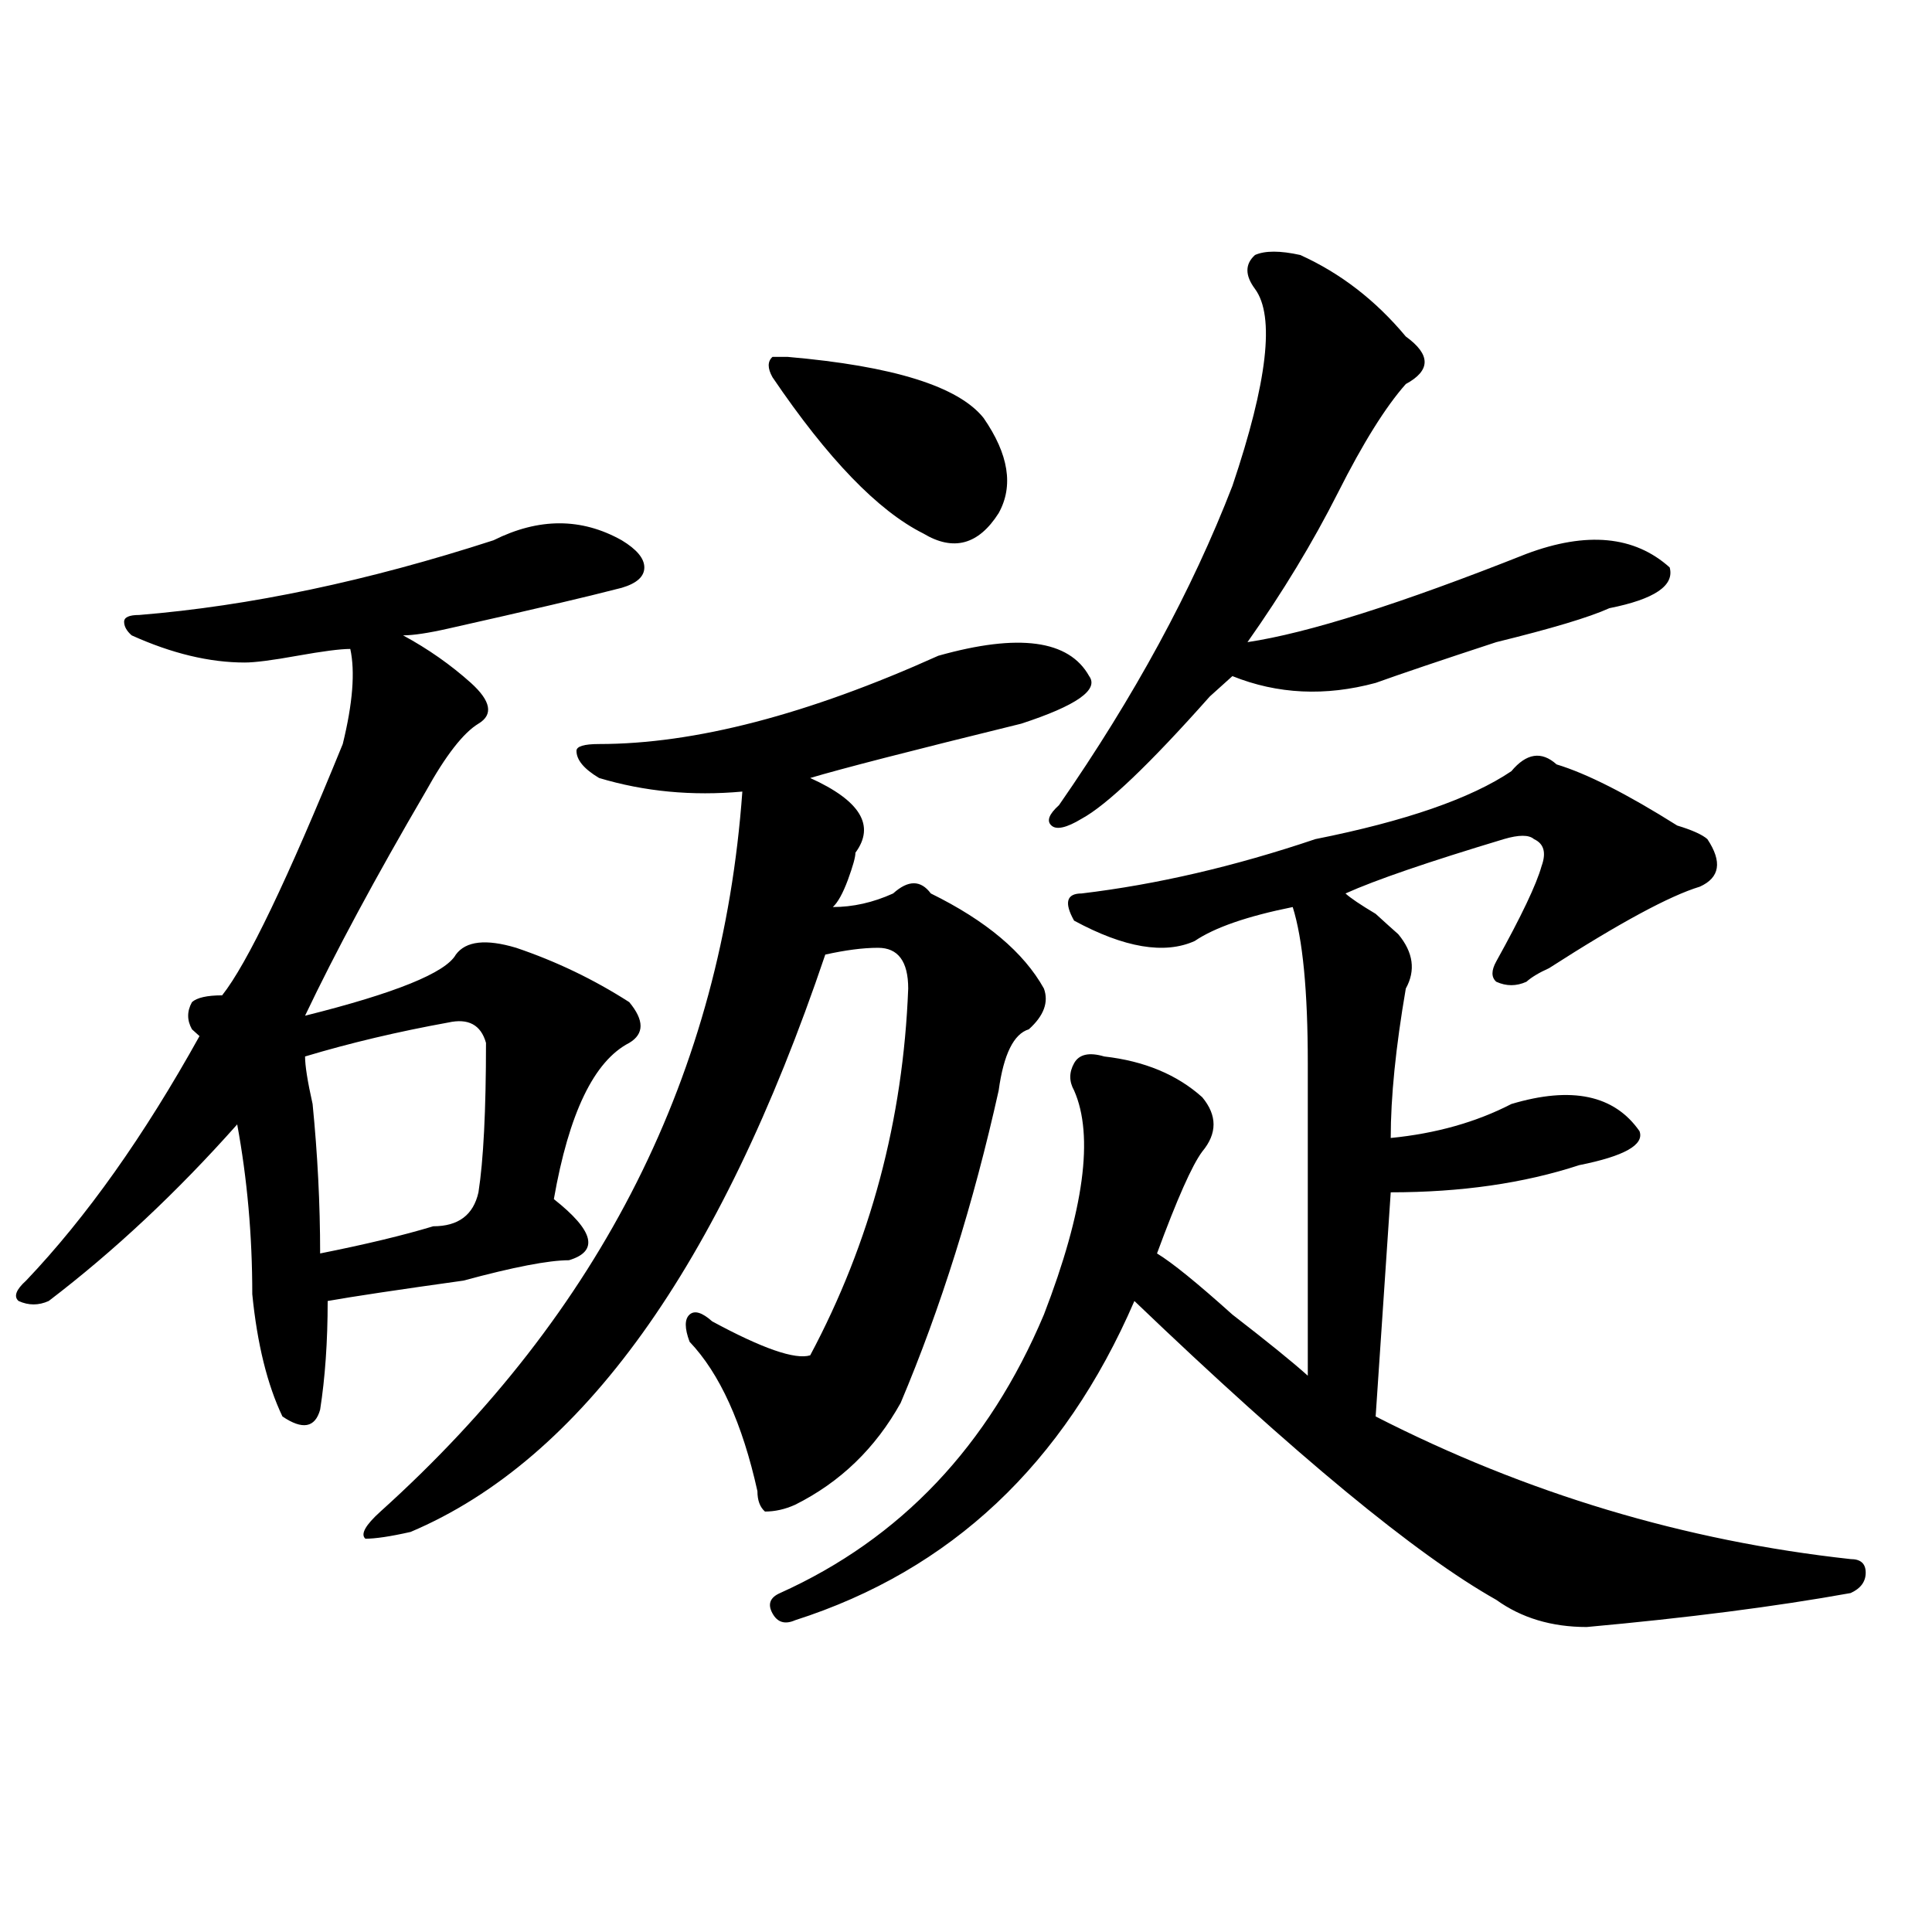 <?xml version="1.0" encoding="utf-8"?>
<!-- Generator: Adobe Illustrator 16.0.0, SVG Export Plug-In . SVG Version: 6.00 Build 0)  -->
<!DOCTYPE svg PUBLIC "-//W3C//DTD SVG 1.1//EN" "http://www.w3.org/Graphics/SVG/1.1/DTD/svg11.dtd">
<svg version="1.1" id="图层_1" xmlns="http://www.w3.org/2000/svg" xmlns:xlink="http://www.w3.org/1999/xlink" x="0px" y="0px"
	 width="1000px" height="1000px" viewBox="0 0 1000 1000" enable-background="new 0 0 1000 1000" xml:space="preserve">
<path d="M255.457,279.641c23.414-11.7,45.486-11.7,66.34,0c7.805,4.725,11.707,9.394,11.707,14.063
	c0,4.725-3.902,8.24-11.707,10.547c-18.231,4.725-48.17,11.756-89.754,21.094c-10.427,2.362-18.231,3.516-23.414,3.516
	c12.987,7.031,24.694,15.271,35.121,24.609c10.365,9.394,11.707,16.425,3.902,21.094c-7.805,4.725-16.951,16.425-27.316,35.156
	c-26.036,44.55-46.828,83.222-62.438,116.016c46.828-11.7,72.803-22.247,78.047-31.641c5.183-7.031,15.609-8.185,31.219-3.516
	c20.792,7.031,40.304,16.425,58.535,28.125c7.805,9.394,7.805,16.425,0,21.094c-18.231,9.394-31.219,36.365-39.023,80.859
	c20.792,16.425,23.414,26.972,7.805,31.641c-10.427,0-28.658,3.516-54.633,10.547c-33.841,4.725-57.255,8.24-70.242,10.547
	c0,21.094-1.342,39.881-3.902,56.25c-2.622,9.394-9.146,10.547-19.512,3.516c-7.805-16.369-13.049-37.463-15.609-63.281
	c0-30.432-2.622-59.766-7.805-87.891c-31.219,35.156-63.779,65.644-97.559,91.406c-5.244,2.362-10.427,2.362-15.609,0
	c-2.622-2.307-1.342-5.822,3.902-10.547c31.219-32.794,61.096-74.981,89.754-126.563l-3.902-3.516
	c-2.622-4.669-2.622-9.338,0-14.063c2.561-2.307,7.805-3.516,15.609-3.516c12.987-16.369,33.779-59.766,62.438-130.078
	c5.183-21.094,6.463-37.463,3.902-49.219c-5.244,0-14.329,1.209-27.316,3.516c-13.049,2.362-22.134,3.516-27.316,3.516
	c-18.231,0-37.743-4.669-58.535-14.063c-2.622-2.307-3.902-4.669-3.902-7.031c0-2.307,2.561-3.516,7.805-3.516
	C129.24,313.644,190.397,300.734,255.457,279.641z M232.043,529.25c-26.036,4.725-50.73,10.547-74.145,17.578
	c0,4.725,1.28,12.909,3.902,24.609c2.561,25.818,3.902,51.581,3.902,77.344c23.414-4.669,42.926-9.338,58.535-14.063
	c12.987,0,20.792-5.822,23.414-17.578c2.561-16.369,3.902-42.188,3.902-77.344C248.933,530.459,242.408,526.943,232.043,529.25z
	 M485.695,339.406c41.584-11.7,67.62-8.185,78.047,10.547c5.183,7.031-6.524,15.271-35.121,24.609
	c-57.255,14.063-93.656,23.456-109.266,28.125c25.975,11.756,33.779,24.609,23.414,38.672c0,2.362-1.342,7.031-3.902,14.063
	c-2.622,7.031-5.244,11.756-7.805,14.063c10.365,0,20.792-2.307,31.219-7.031c7.805-7.031,14.268-7.031,19.512,0
	c28.597,14.063,48.108,30.487,58.535,49.219c2.561,7.031,0,14.063-7.805,21.094c-7.805,2.362-13.049,12.909-15.609,31.641
	c-13.049,58.612-29.938,112.5-50.73,161.719c-13.049,23.456-31.219,41.034-54.633,52.734c-5.244,2.362-10.427,3.516-15.609,3.516
	c-2.622-2.307-3.902-5.822-3.902-10.547c-7.805-35.156-19.512-60.919-35.121-77.344c-2.622-7.031-2.622-11.7,0-14.063
	c2.561-2.307,6.463-1.153,11.707,3.516c25.975,14.063,42.926,19.94,50.73,17.578c31.219-58.557,48.108-121.838,50.73-189.844
	c0-14.063-5.244-21.094-15.609-21.094c-7.805,0-16.951,1.209-27.316,3.516c-54.633,161.719-126.217,261.365-214.629,298.828
	c-10.427,2.362-18.231,3.516-23.414,3.516c-2.622-2.307,0-7.031,7.805-14.063C311.37,679.269,373.808,555.068,384.234,409.719
	c-26.036,2.362-50.73,0-74.145-7.031c-7.805-4.669-11.707-9.338-11.707-14.063c0-2.307,3.902-3.516,11.707-3.516
	C359.479,385.109,418.014,369.894,485.695,339.406z M407.648,184.719c54.633,4.725,88.412,15.271,101.461,31.641
	c12.987,18.787,15.609,35.156,7.805,49.219c-10.427,16.425-23.414,19.94-39.023,10.547c-23.414-11.7-49.45-38.672-78.047-80.859
	c-2.622-4.669-2.622-8.185,0-10.547H407.648z M805.688,395.656c15.609,4.725,36.401,15.271,62.438,31.641
	c7.805,2.362,12.987,4.725,15.609,7.031c7.805,11.756,6.463,19.94-3.902,24.609c-15.609,4.725-41.646,18.787-78.047,42.188
	c-5.244,2.362-9.146,4.725-11.707,7.031c-5.244,2.362-10.427,2.362-15.609,0c-2.622-2.307-2.622-5.822,0-10.547
	c12.987-23.4,20.792-39.825,23.414-49.219c2.561-7.031,1.28-11.7-3.902-14.063c-2.622-2.307-7.805-2.307-15.609,0
	c-39.023,11.756-66.34,21.094-81.949,28.125c2.561,2.362,7.805,5.878,15.609,10.547c5.183,4.725,9.085,8.24,11.707,10.547
	c7.805,9.394,9.085,18.787,3.902,28.125c-5.244,30.487-7.805,56.25-7.805,77.344c23.414-2.307,44.206-8.185,62.438-17.578
	c31.219-9.338,53.291-4.669,66.34,14.063c2.561,7.031-7.805,12.909-31.219,17.578c-28.658,9.394-61.157,14.063-97.559,14.063
	l-7.805,116.016c78.047,39.881,159.996,64.435,245.848,73.828c5.183,0,7.805,2.307,7.805,7.031c0,4.669-2.622,8.185-7.805,10.547
	c-39.023,7.031-84.571,12.854-136.582,17.578c-18.231,0-33.841-4.725-46.828-14.063c-41.646-23.456-104.083-74.981-187.313-154.688
	c-36.463,84.375-94.998,139.416-175.605,165.234c-5.244,2.307-9.146,1.153-11.707-3.516c-2.622-4.725-1.342-8.24,3.902-10.547
	c62.438-28.125,107.924-76.135,136.582-144.141c20.792-53.888,25.975-92.56,15.609-116.016c-2.622-4.669-2.622-9.338,0-14.063
	c2.561-4.669,7.805-5.822,15.609-3.516c20.792,2.362,37.682,9.394,50.73,21.094c7.805,9.394,7.805,18.787,0,28.125
	c-5.244,7.031-13.049,24.609-23.414,52.734c7.805,4.725,20.792,15.271,39.023,31.641c18.17,14.063,31.219,24.609,39.023,31.641
	c0-70.313,0-124.2,0-161.719c0-37.463-2.622-64.435-7.805-80.859c-23.414,4.725-40.365,10.547-50.73,17.578
	c-15.609,7.031-36.463,3.516-62.438-10.547c-5.244-9.338-3.902-14.063,3.902-14.063c39.023-4.669,79.327-14.063,120.973-28.125
	c46.828-9.338,80.607-21.094,101.461-35.156C790.078,389.834,797.883,388.625,805.688,395.656z M673.008,131.984
	c20.792,9.394,39.023,23.456,54.633,42.188c12.987,9.394,12.987,17.578,0,24.609c-10.427,11.756-22.134,30.487-35.121,56.25
	c-13.049,25.818-28.658,51.581-46.828,77.344c31.219-4.669,79.327-19.885,144.387-45.703c31.219-11.7,55.913-9.338,74.145,7.031
	c2.561,9.394-7.805,16.425-31.219,21.094c-10.427,4.725-29.938,10.547-58.535,17.578c-28.658,9.394-49.45,16.425-62.438,21.094
	c-26.036,7.031-50.73,5.878-74.145-3.516c-2.622,2.362-6.524,5.878-11.707,10.547c-31.219,35.156-53.353,56.25-66.34,63.281
	c-7.805,4.725-13.049,5.878-15.609,3.516c-2.622-2.307-1.342-5.822,3.902-10.547c39.023-56.25,68.9-111.291,89.754-165.234
	c18.17-53.888,22.072-87.891,11.707-101.953c-5.244-7.031-5.244-12.854,0-17.578C654.776,129.678,662.581,129.678,673.008,131.984z"
	/>
</svg>

